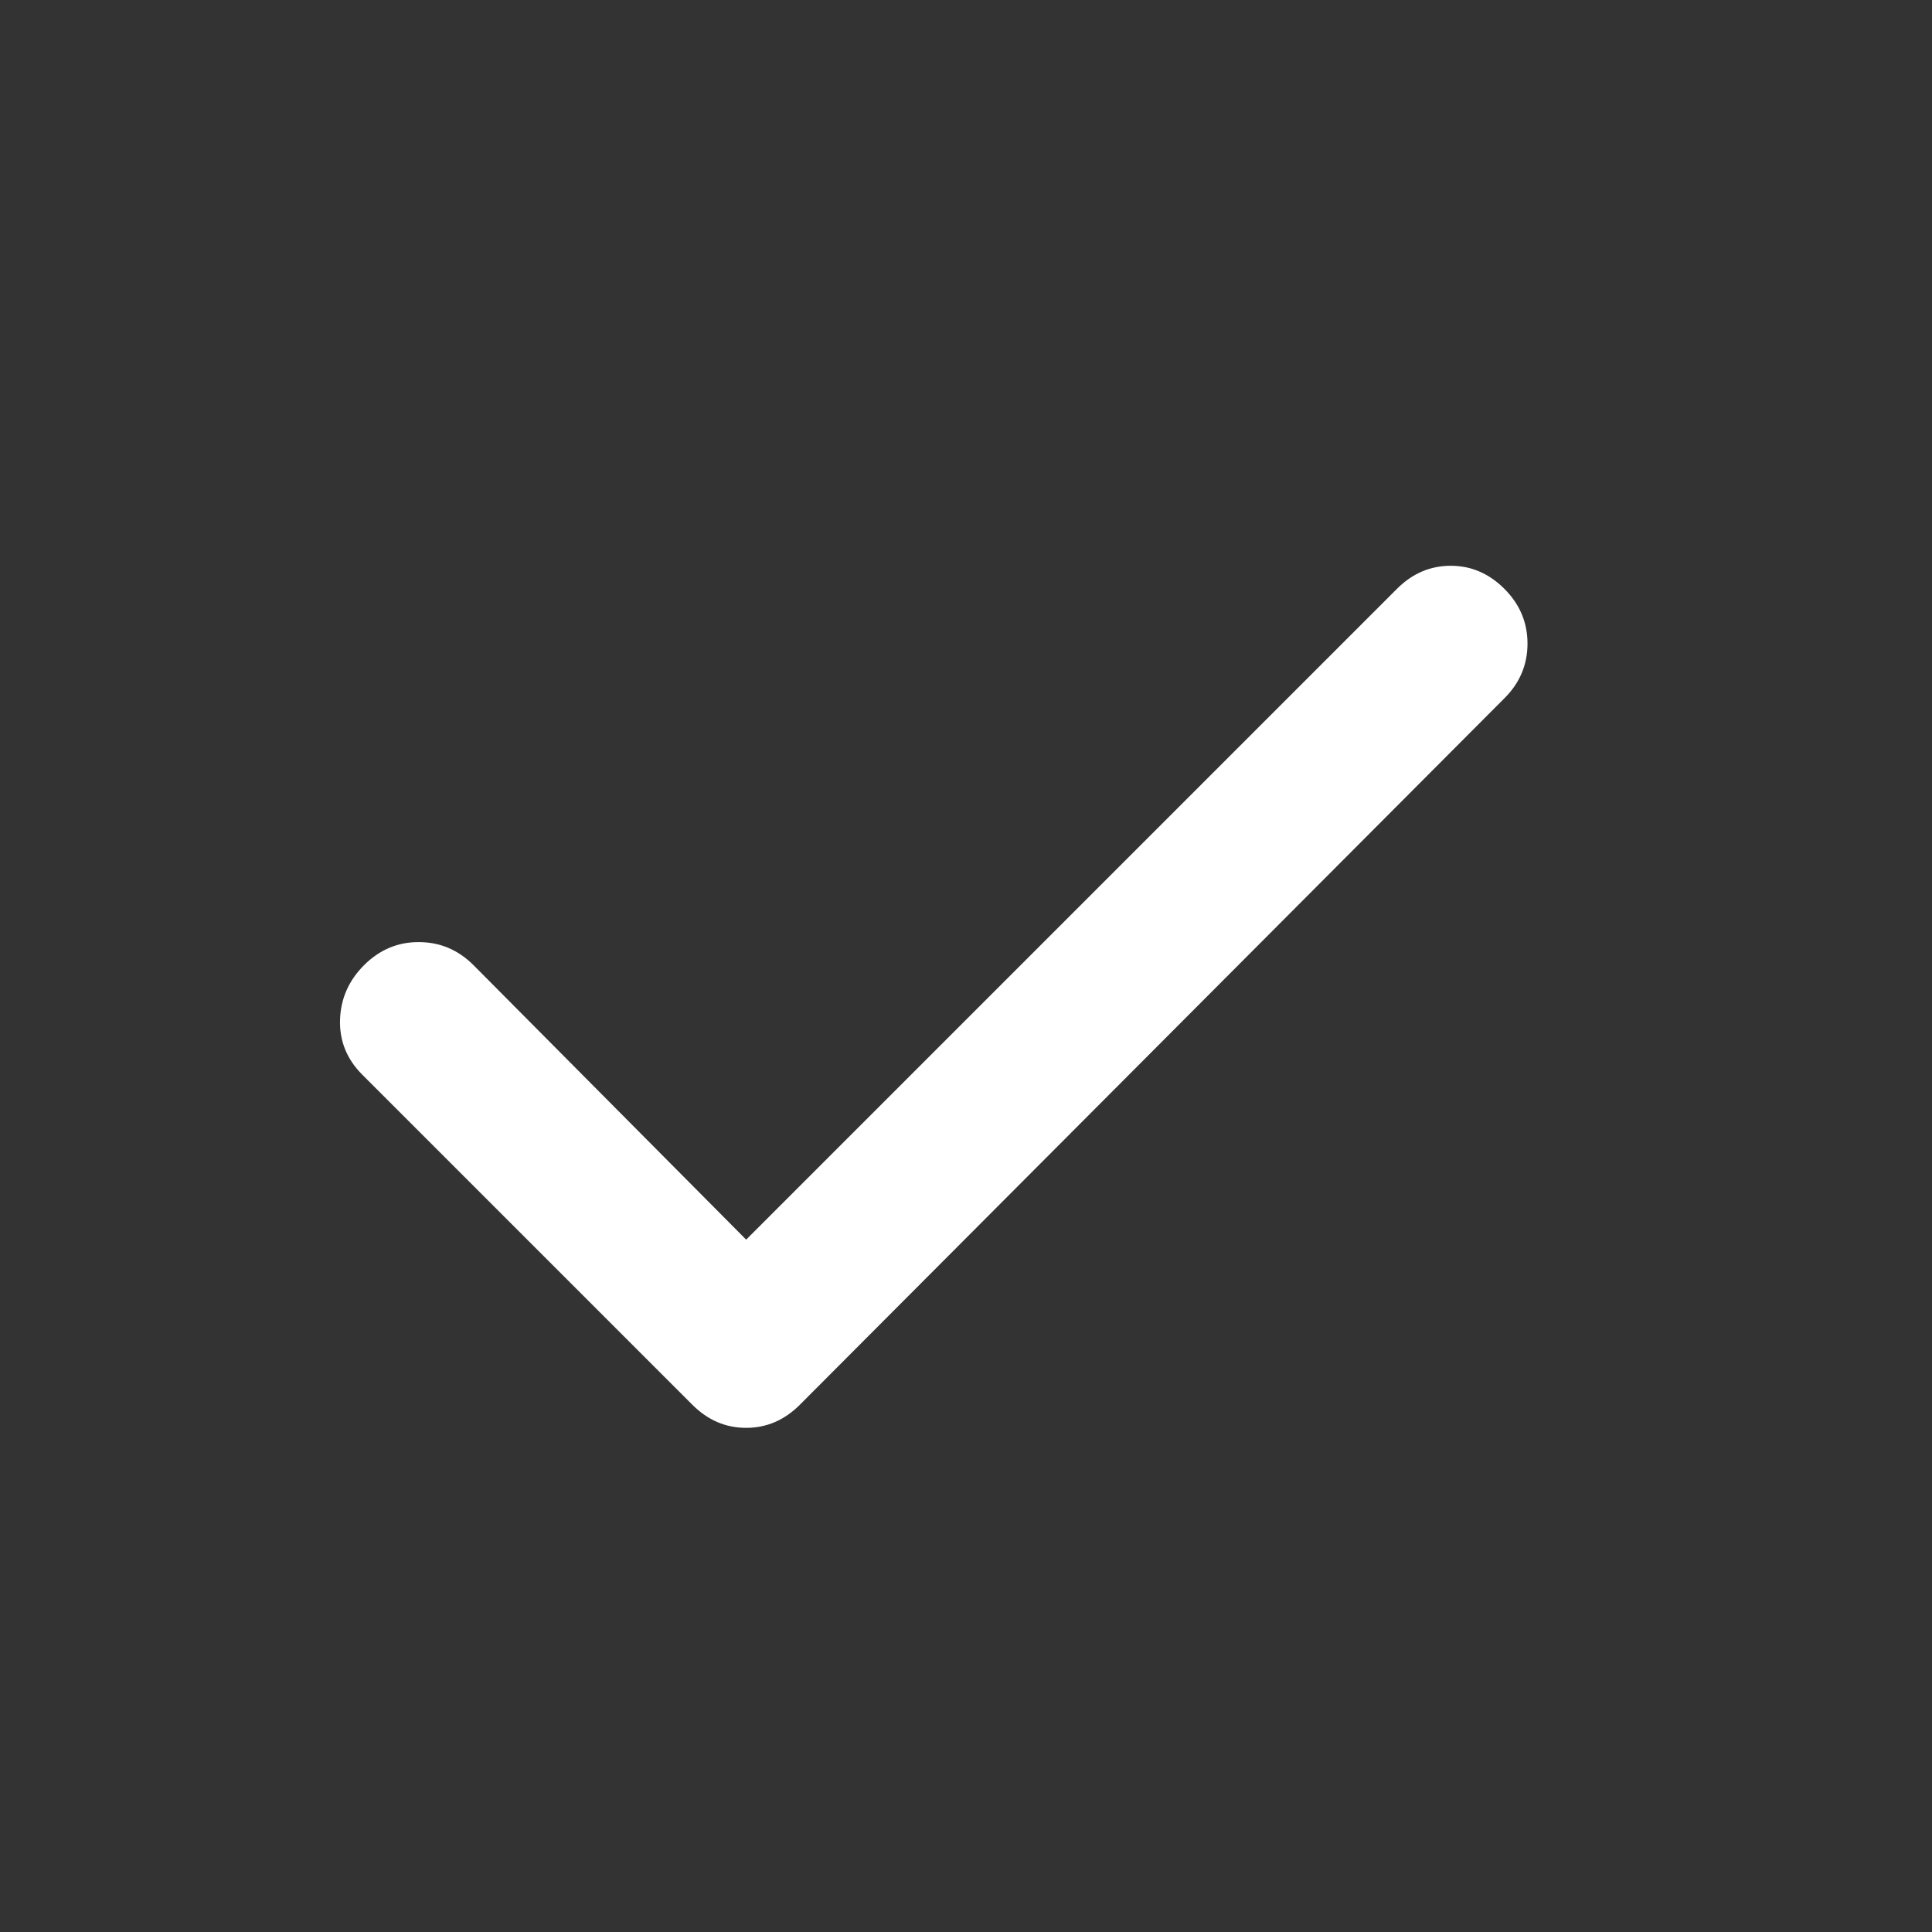 <svg width="19" height="19" viewBox="0 0 19 19" fill="none" xmlns="http://www.w3.org/2000/svg">
<rect x="0" y="0" width="19" height="19" fill="#333333" stroke="none"/>
<path d="M7.338 12.191L13.738 5.791C13.889 5.64 14.065 5.564 14.267 5.564C14.468 5.564 14.644 5.64 14.795 5.791C14.946 5.942 15.022 6.122 15.022 6.329C15.022 6.537 14.946 6.717 14.795 6.867L7.866 13.815C7.715 13.966 7.539 14.042 7.338 14.042C7.136 14.042 6.96 13.966 6.809 13.815L3.562 10.568C3.411 10.417 3.338 10.237 3.344 10.03C3.35 9.823 3.429 9.643 3.58 9.492C3.732 9.34 3.912 9.264 4.119 9.265C4.326 9.265 4.506 9.341 4.657 9.492L7.338 12.191Z" fill="white"/>
</svg>
